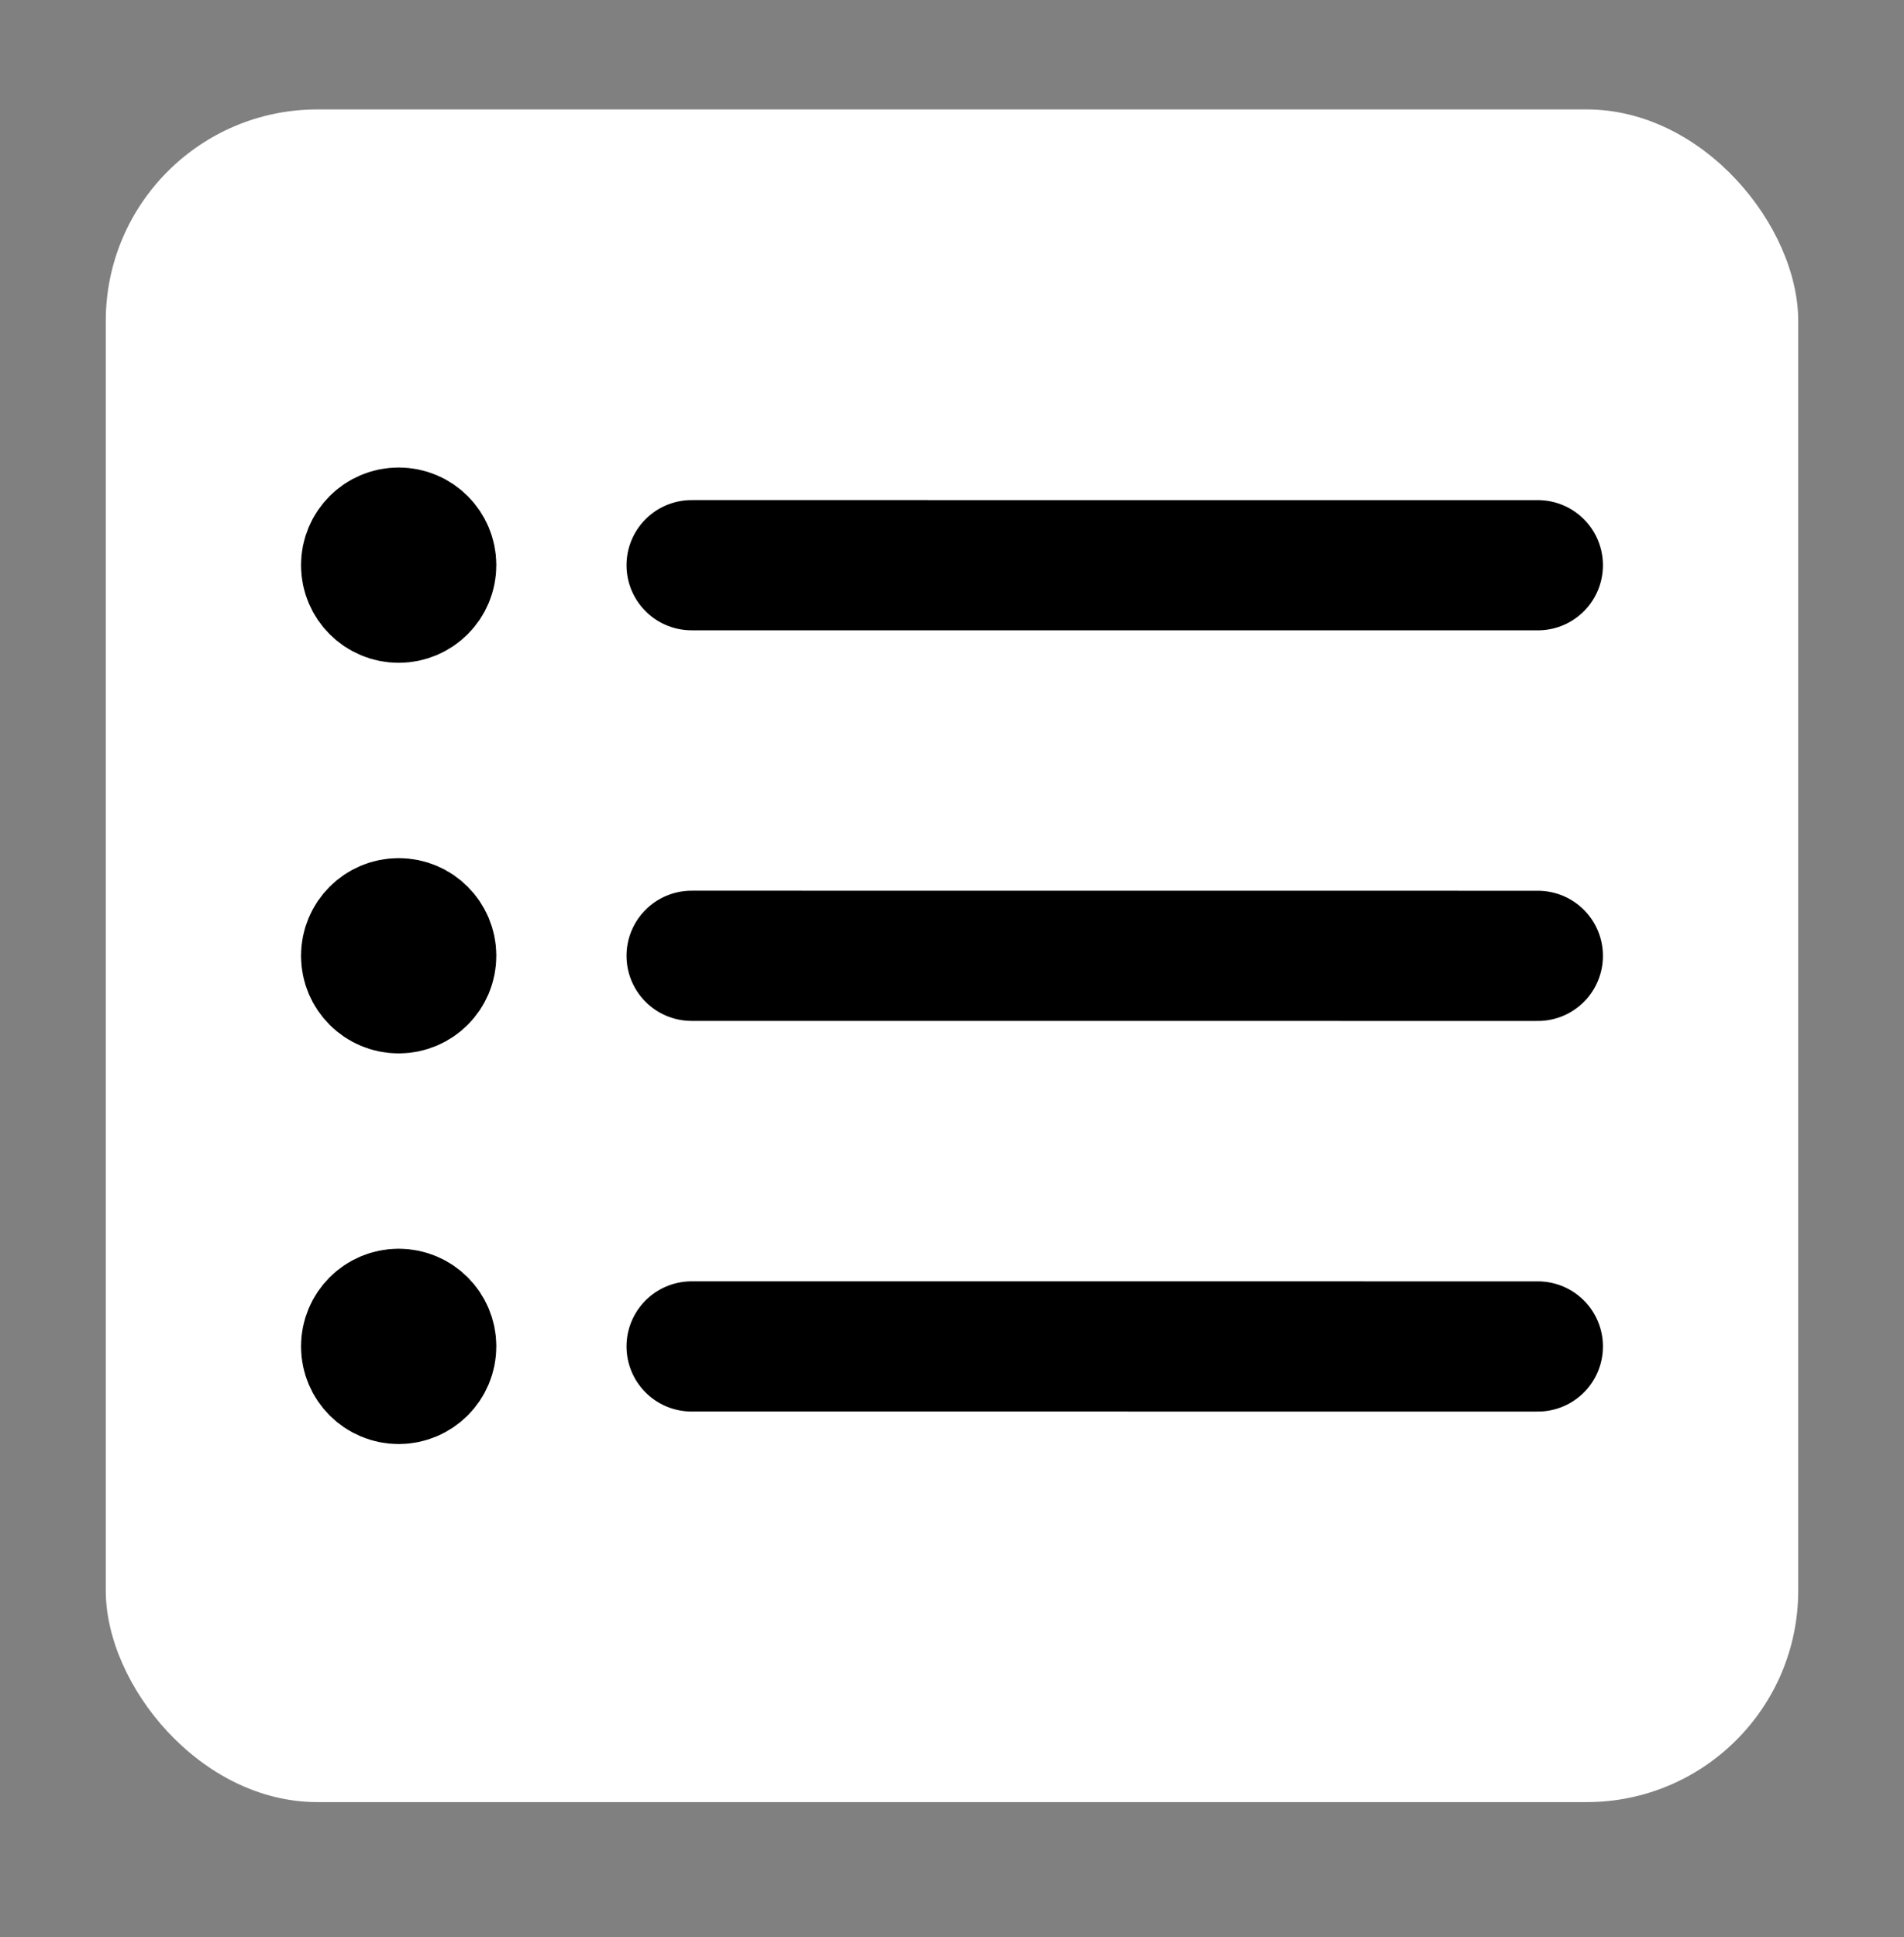 <?xml version="1.0" encoding="UTF-8"?> <svg xmlns="http://www.w3.org/2000/svg" width="58" height="59" viewBox="0 0 58 59" fill="none"><rect x="0" y="0" width="58" height="59" fill="#808080" stroke="none"/><rect x="3.222" y="3.333" width="51.556" height="51.556" rx="6.444" fill="white"></rect><path d="M21.068 17.215L46.846 17.216M21.068 29.112L46.846 29.114M21.068 41.01L46.846 41.011M12.145 17.214H12.165M12.145 29.111H12.165M12.145 41.008H12.165M13.136 17.214C13.136 17.761 12.692 18.205 12.145 18.205C11.597 18.205 11.153 17.761 11.153 17.214C11.153 16.666 11.597 16.222 12.145 16.222C12.692 16.222 13.136 16.666 13.136 17.214ZM13.136 29.111C13.136 29.659 12.692 30.102 12.145 30.102C11.597 30.102 11.153 29.659 11.153 29.111C11.153 28.564 11.597 28.12 12.145 28.12C12.692 28.12 13.136 28.564 13.136 29.111ZM13.136 41.008C13.136 41.556 12.692 42 12.145 42C11.597 42 11.153 41.556 11.153 41.008C11.153 40.461 11.597 40.017 12.145 40.017C12.692 40.017 13.136 40.461 13.136 41.008Z" stroke="black" stroke-width="3.966" stroke-linecap="round" stroke-linejoin="round"></path></svg> 